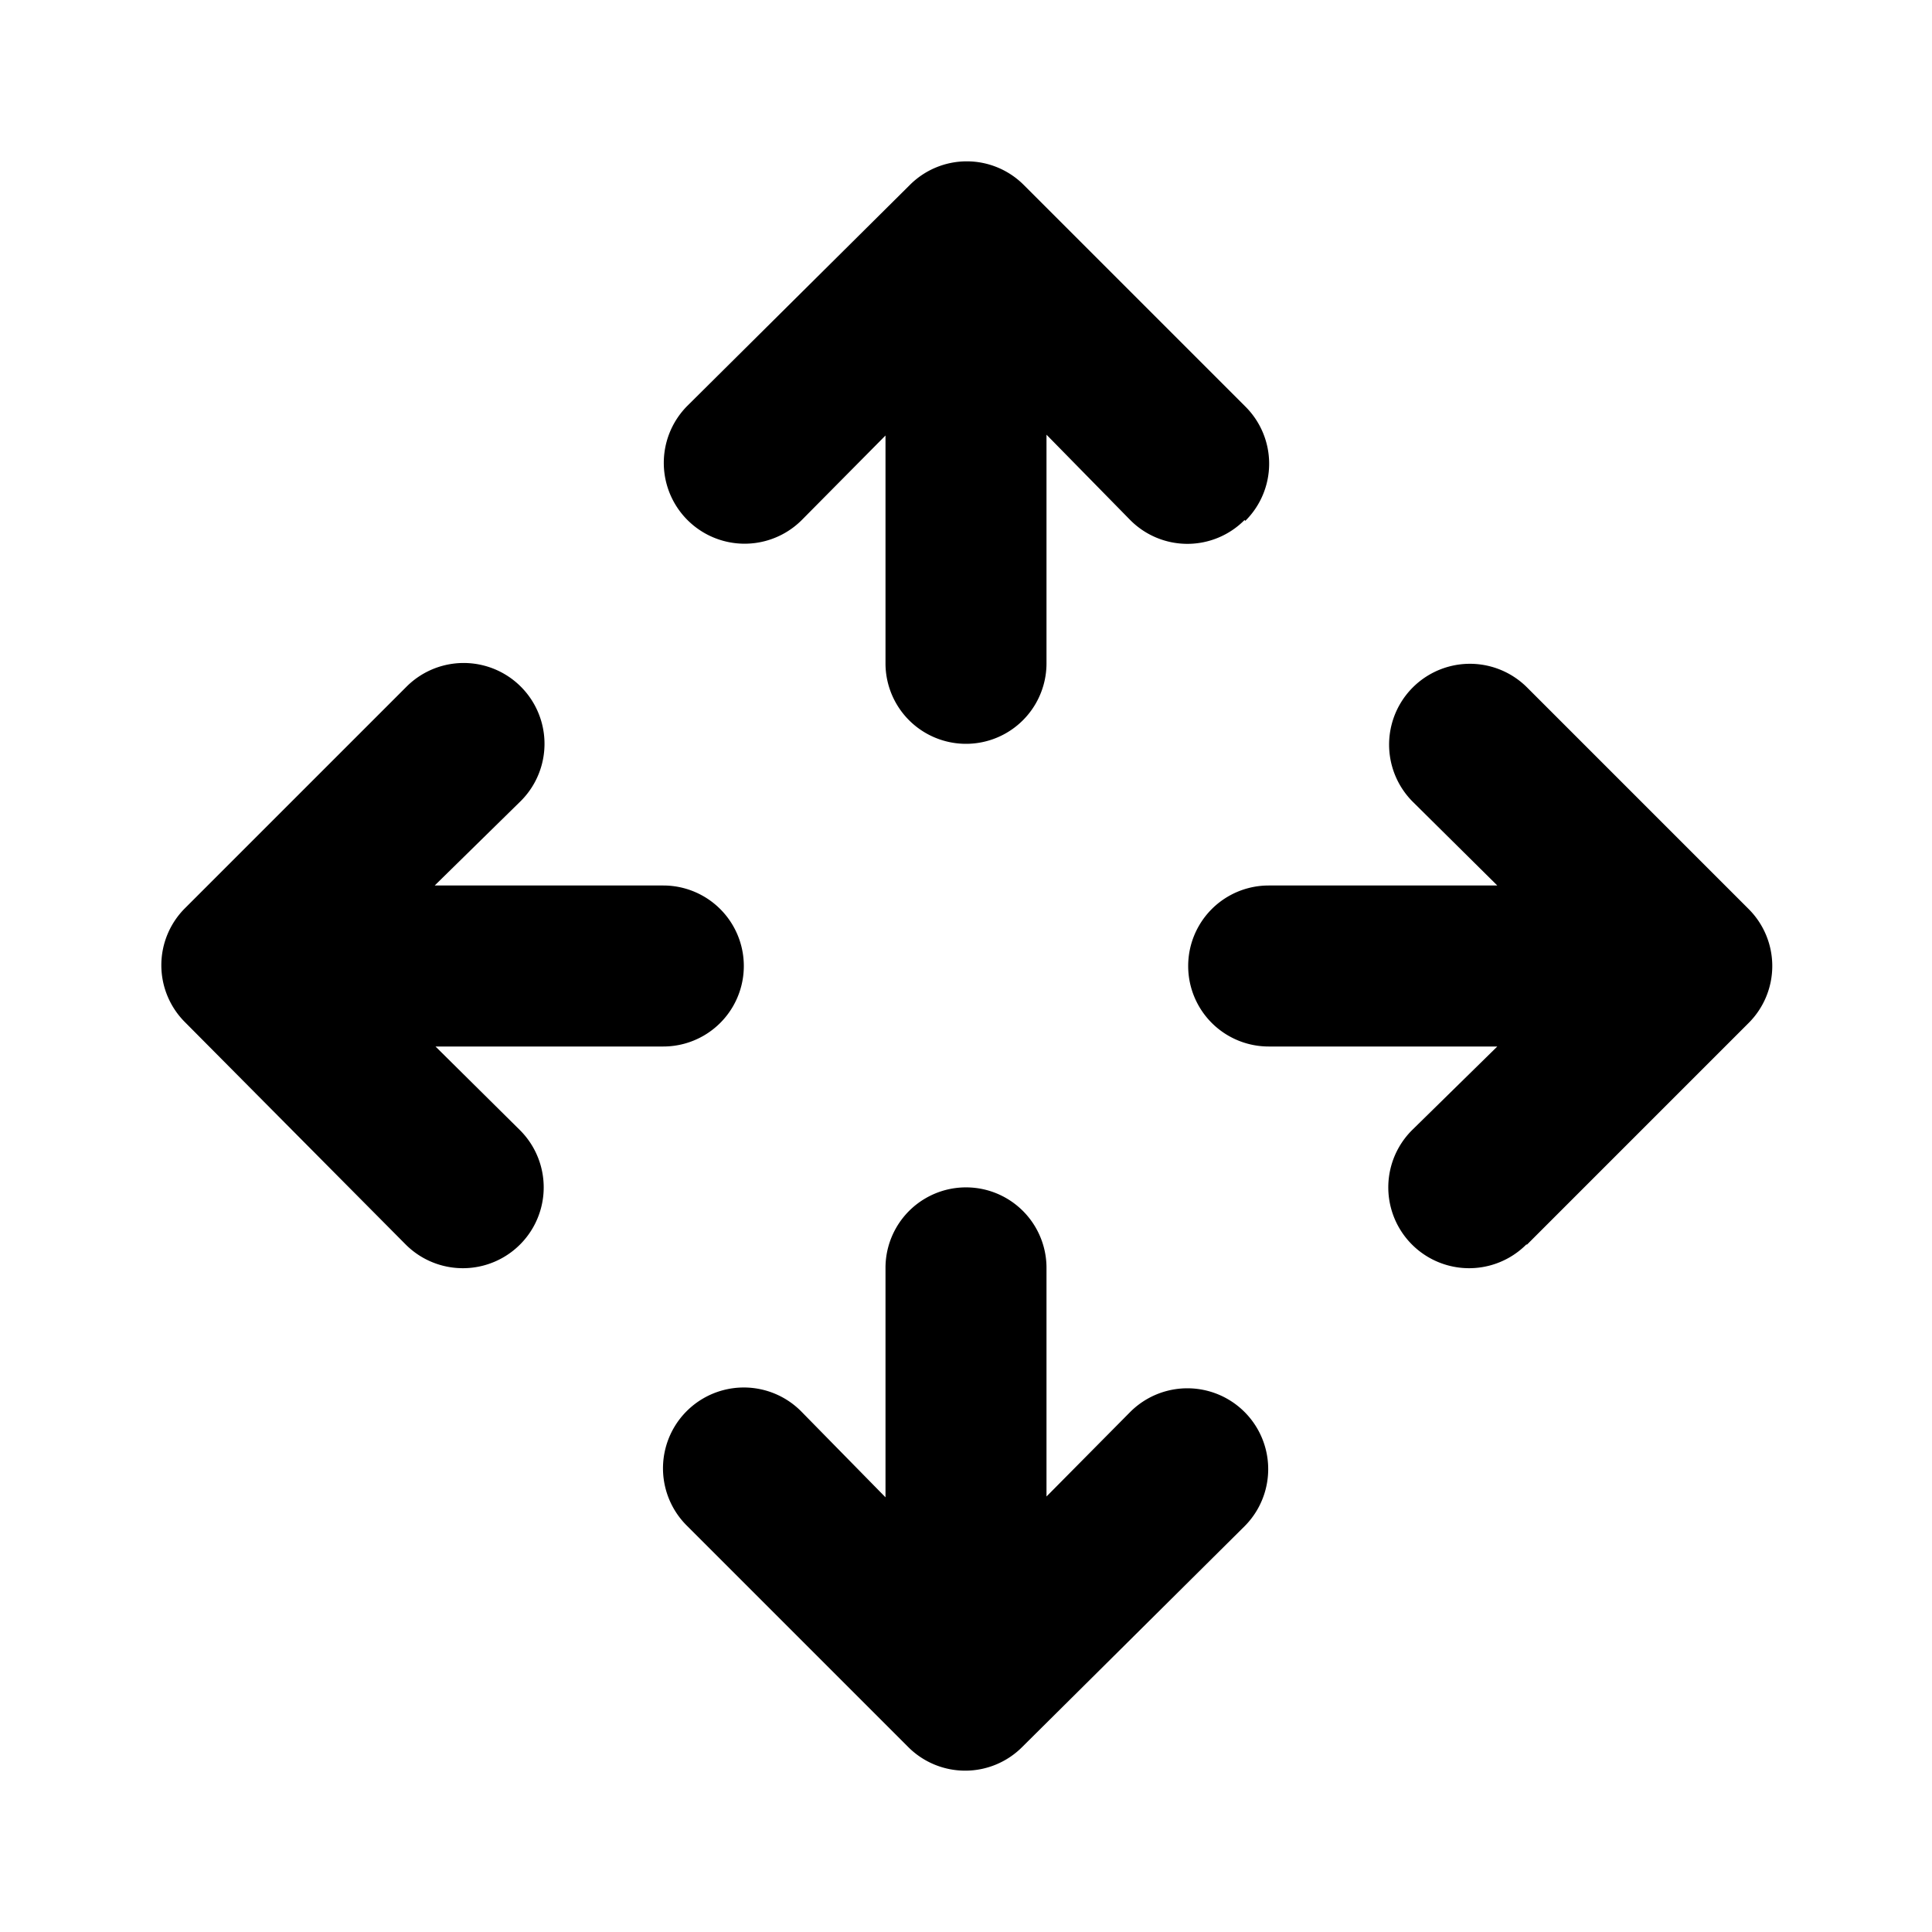<svg width="24" height="24" viewBox="0 0 24 24" xmlns="http://www.w3.org/2000/svg"><path d="M15.46 6.46a1 1 0 0 1-1.42 0L13 5.4v2.84a1 1 0 1 1-2 0V5.41L9.96 6.46a1 1 0 0 1-1.42-1.42L11.3 2.3a1 1 0 0 1 1.42 0l2.75 2.75a1 1 0 0 1 0 1.42Zm-9 7.58a1 1 0 1 1-1.42 1.42L2.3 12.7a1 1 0 0 1 0-1.42l2.75-2.75a1 1 0 0 1 1.42 1.42L5.4 11h2.84a1 1 0 1 1 0 2H5.41l1.05 1.04Zm12.5 1.42a1 1 0 0 1-1.42-1.42L18.6 13h-2.84a1 1 0 1 1 0-2h2.84l-1.05-1.04a1 1 0 0 1 1.42-1.42l2.75 2.75a1 1 0 0 1 0 1.42l-2.75 2.75ZM11 18.59v-2.84a1 1 0 1 1 2 0v2.84l1.04-1.05a1 1 0 0 1 1.42 1.42L12.7 21.7a1 1 0 0 1-1.42 0l-2.75-2.75a1 1 0 1 1 1.42-1.42L11 18.6Z"/></svg>